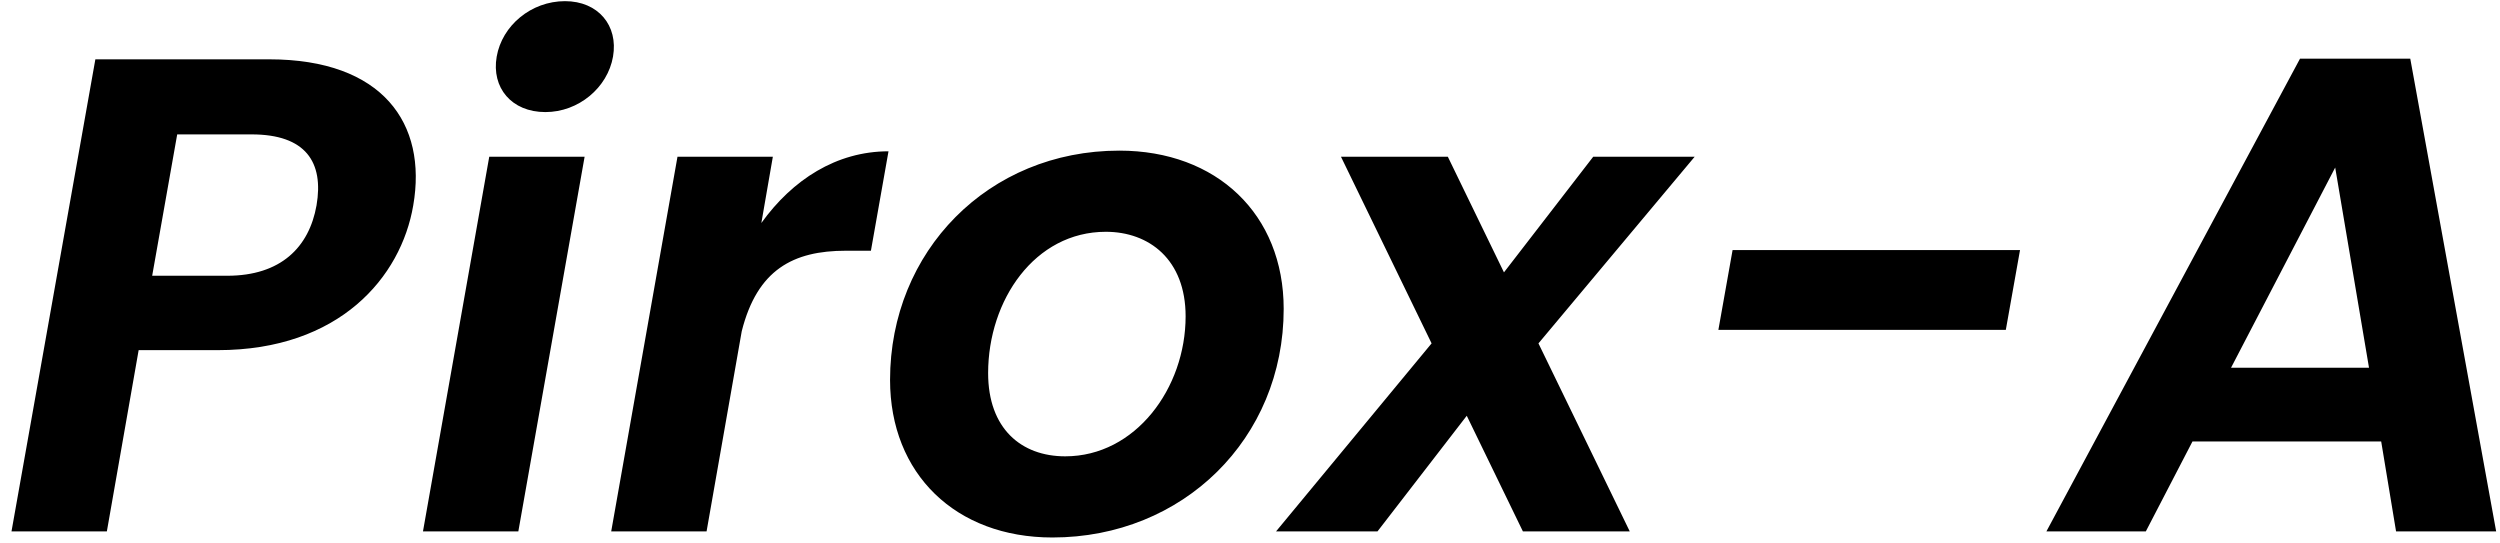 <svg width="207" height="45" viewBox="0 0 207 45" fill="none" xmlns="http://www.w3.org/2000/svg">
<path d="M12.6 22.832H18.816C23.24 22.832 25.592 20.48 26.208 17.008C26.824 13.424 25.312 11.128 20.832 11.128H14.672L12.6 22.832ZM34.216 17.008C33.208 22.944 28.112 28.992 18.032 28.992H11.48L8.848 44H0.952L7.896 4.912H22.288C31.696 4.912 35.392 10.232 34.216 17.008ZM35.022 44L40.51 12.976H48.406L42.918 44H35.022ZM45.158 9.28C42.358 9.28 40.678 7.264 41.126 4.688C41.574 2.112 43.982 0.096 46.782 0.096C49.526 0.096 51.206 2.112 50.758 4.688C50.31 7.264 47.902 9.28 45.158 9.28ZM58.504 44H50.608L56.096 12.976H63.992L63.04 18.464C65.616 14.88 69.256 12.528 73.568 12.528L72.112 20.76H70.04C65.672 20.76 62.704 22.328 61.416 27.424L58.504 44ZM106.289 25.576C106.289 36.328 97.945 44.504 87.137 44.504C79.129 44.504 73.697 39.24 73.697 31.456C73.697 20.816 81.817 12.472 92.681 12.472C100.745 12.472 106.289 17.736 106.289 25.576ZM81.817 30.896C81.817 35.488 84.561 37.784 88.201 37.784C94.025 37.784 98.169 32.128 98.169 26.192C98.169 21.488 95.145 19.192 91.561 19.192C85.681 19.192 81.817 24.848 81.817 30.896ZM126.096 44L121.448 34.424L114.056 44H105.656L118.536 28.432L111.032 12.976H119.88L124.528 22.552L131.92 12.976H140.32L127.384 28.432L134.944 44H126.096ZM142.282 27.312L143.458 20.704H167.258L166.082 27.312H142.282ZM198.394 44L197.162 36.552H181.538L177.674 44H169.442L190.442 4.856H199.57L206.682 44H198.394ZM196.154 30.448L193.354 13.872L184.73 30.448H196.154Z" fill="black"/>
</svg>
